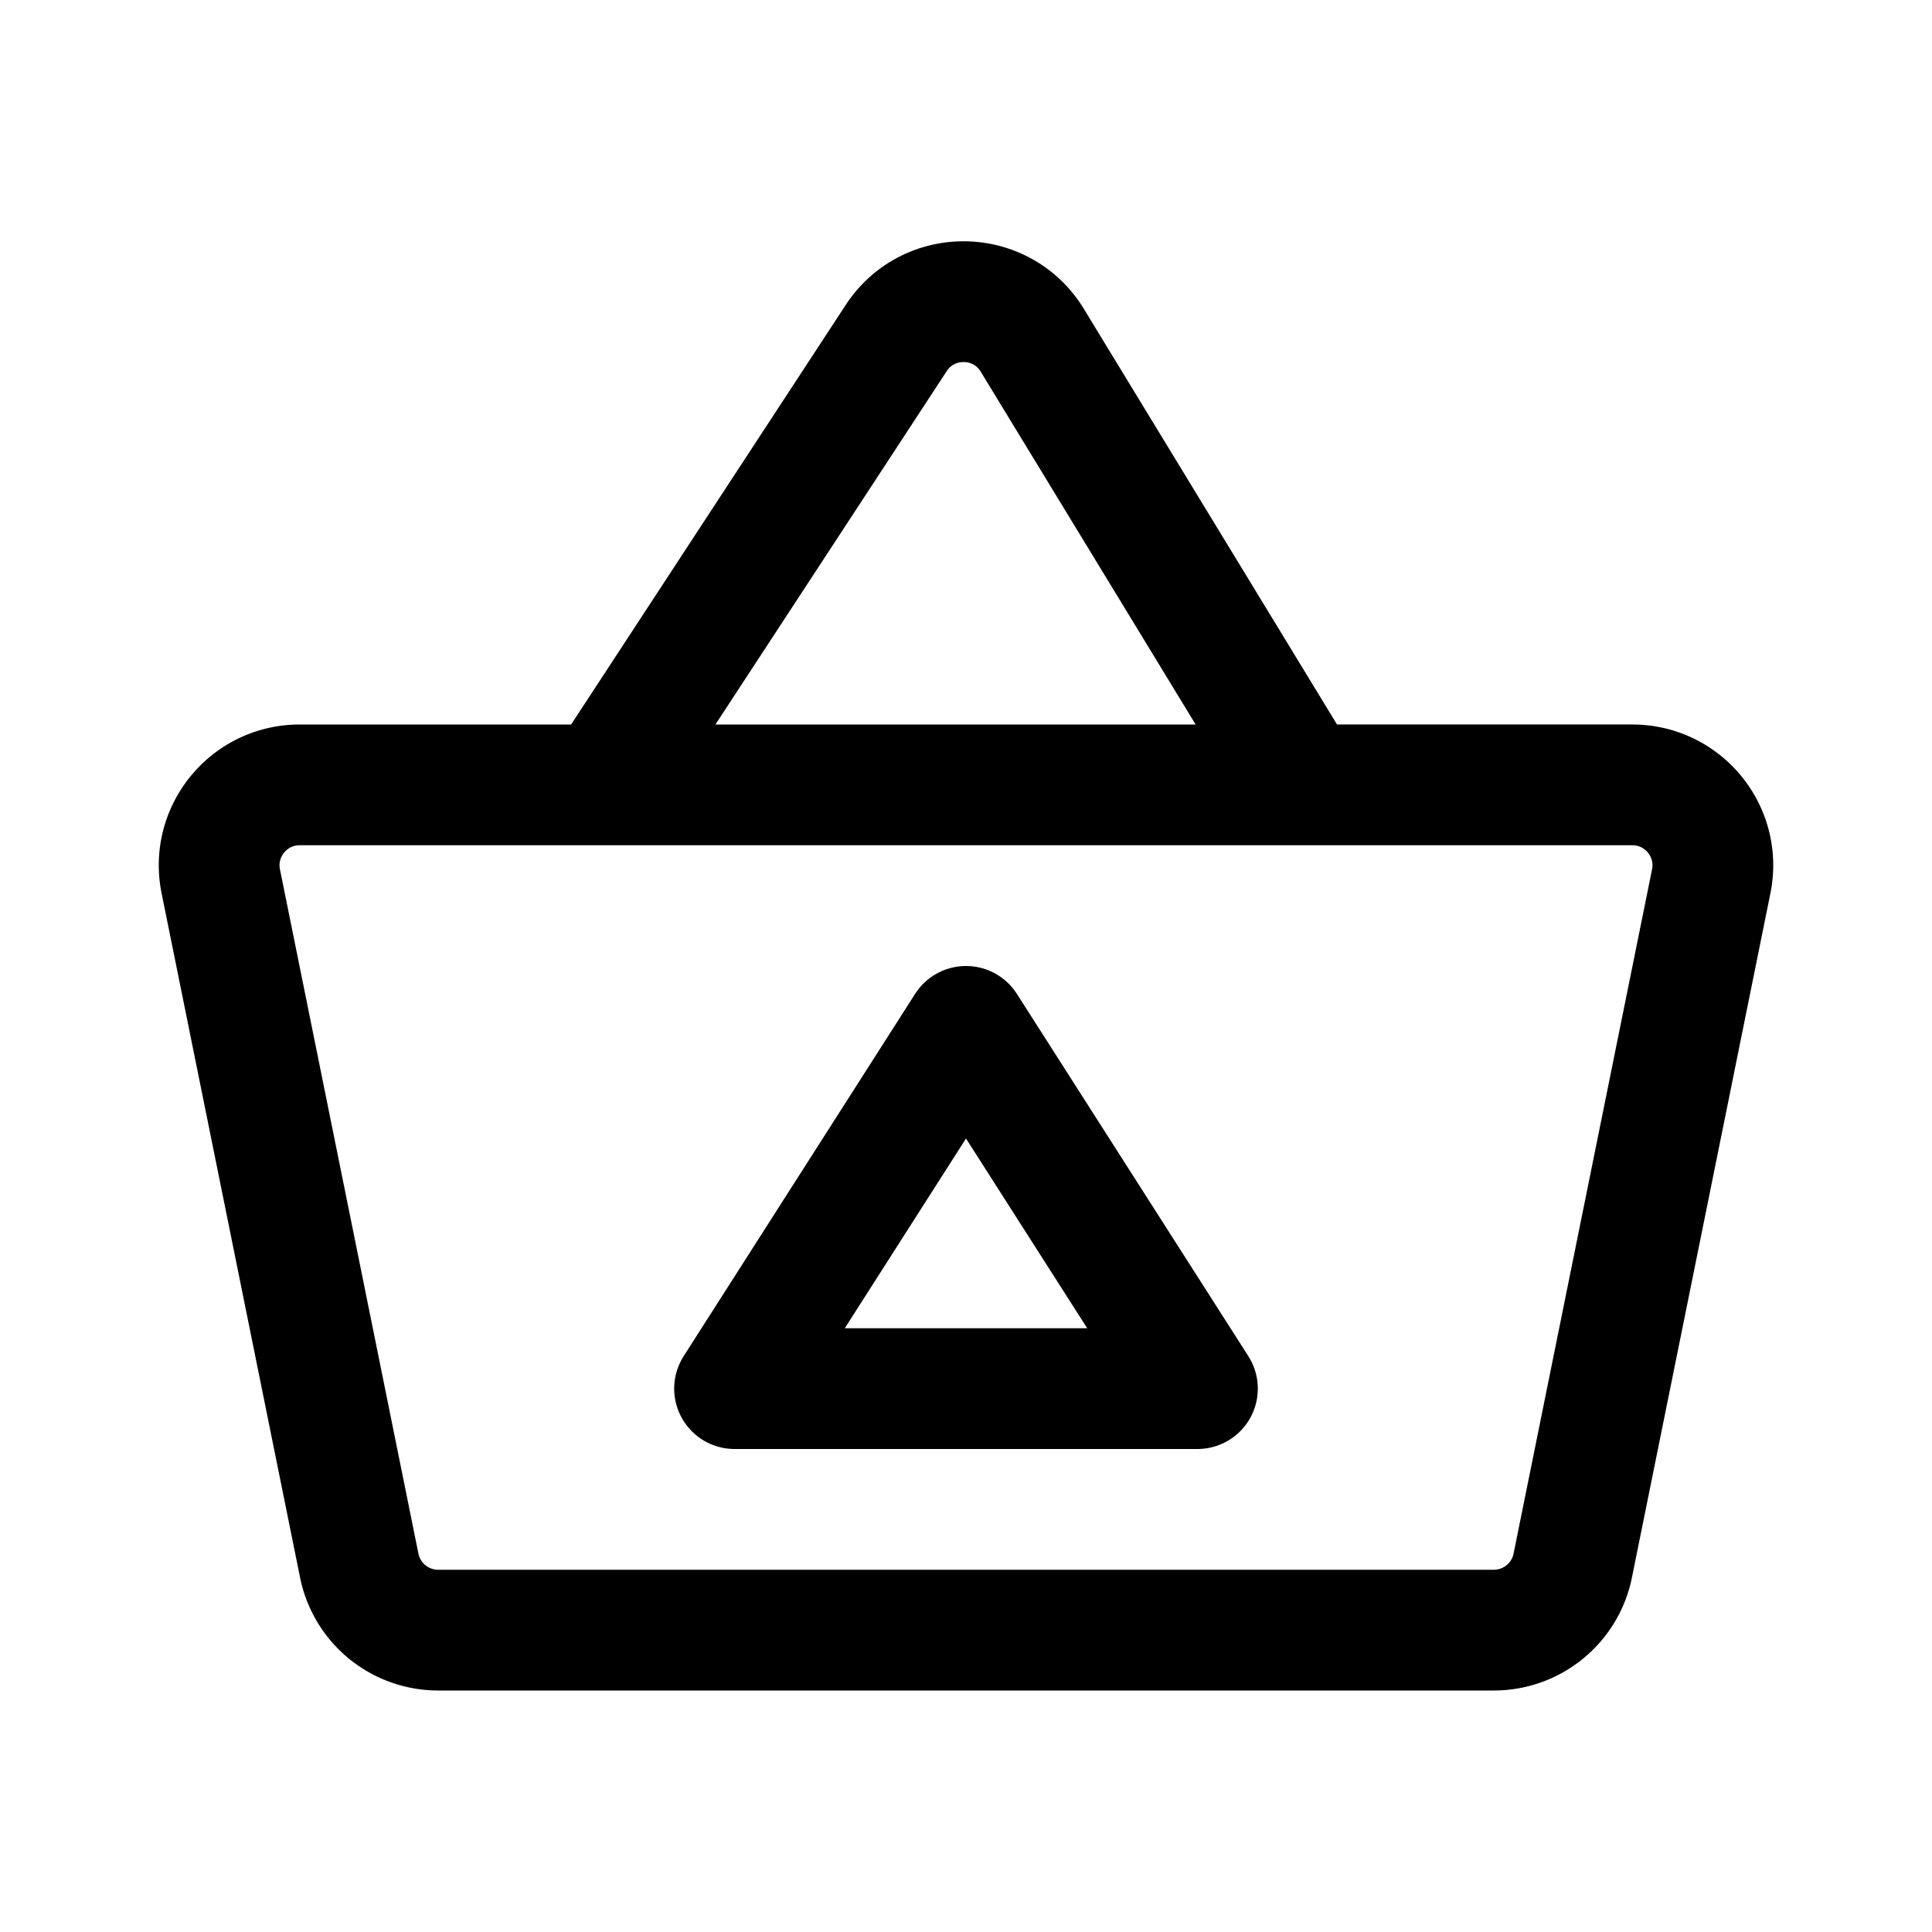 <?xml version="1.0" encoding="utf-8"?><!-- Скачано с сайта svg4.ru / Downloaded from svg4.ru -->
<svg width="800px" height="800px" viewBox="0 0 192 192" xmlns="http://www.w3.org/2000/svg" fill="none"><path stroke="#000000" stroke-linecap="round" stroke-linejoin="round" stroke-width="12" d="M60 78H29.781c-5.056 0-8.844 4.632-7.84 9.587l13.761 68A8 8 0 0 0 43.543 162h104.914a8 8 0 0 0 7.841-6.413l13.762-68c1.003-4.956-2.785-9.587-7.841-9.587H129.5M60 78h69.5M60 78l29.063-44.402c3.22-4.919 10.468-4.801 13.526.22L129.5 78"/><path stroke="#000000" stroke-linecap="round" stroke-linejoin="round" stroke-width="12" d="m73 138 23-36 23 36H73Z"/></svg>